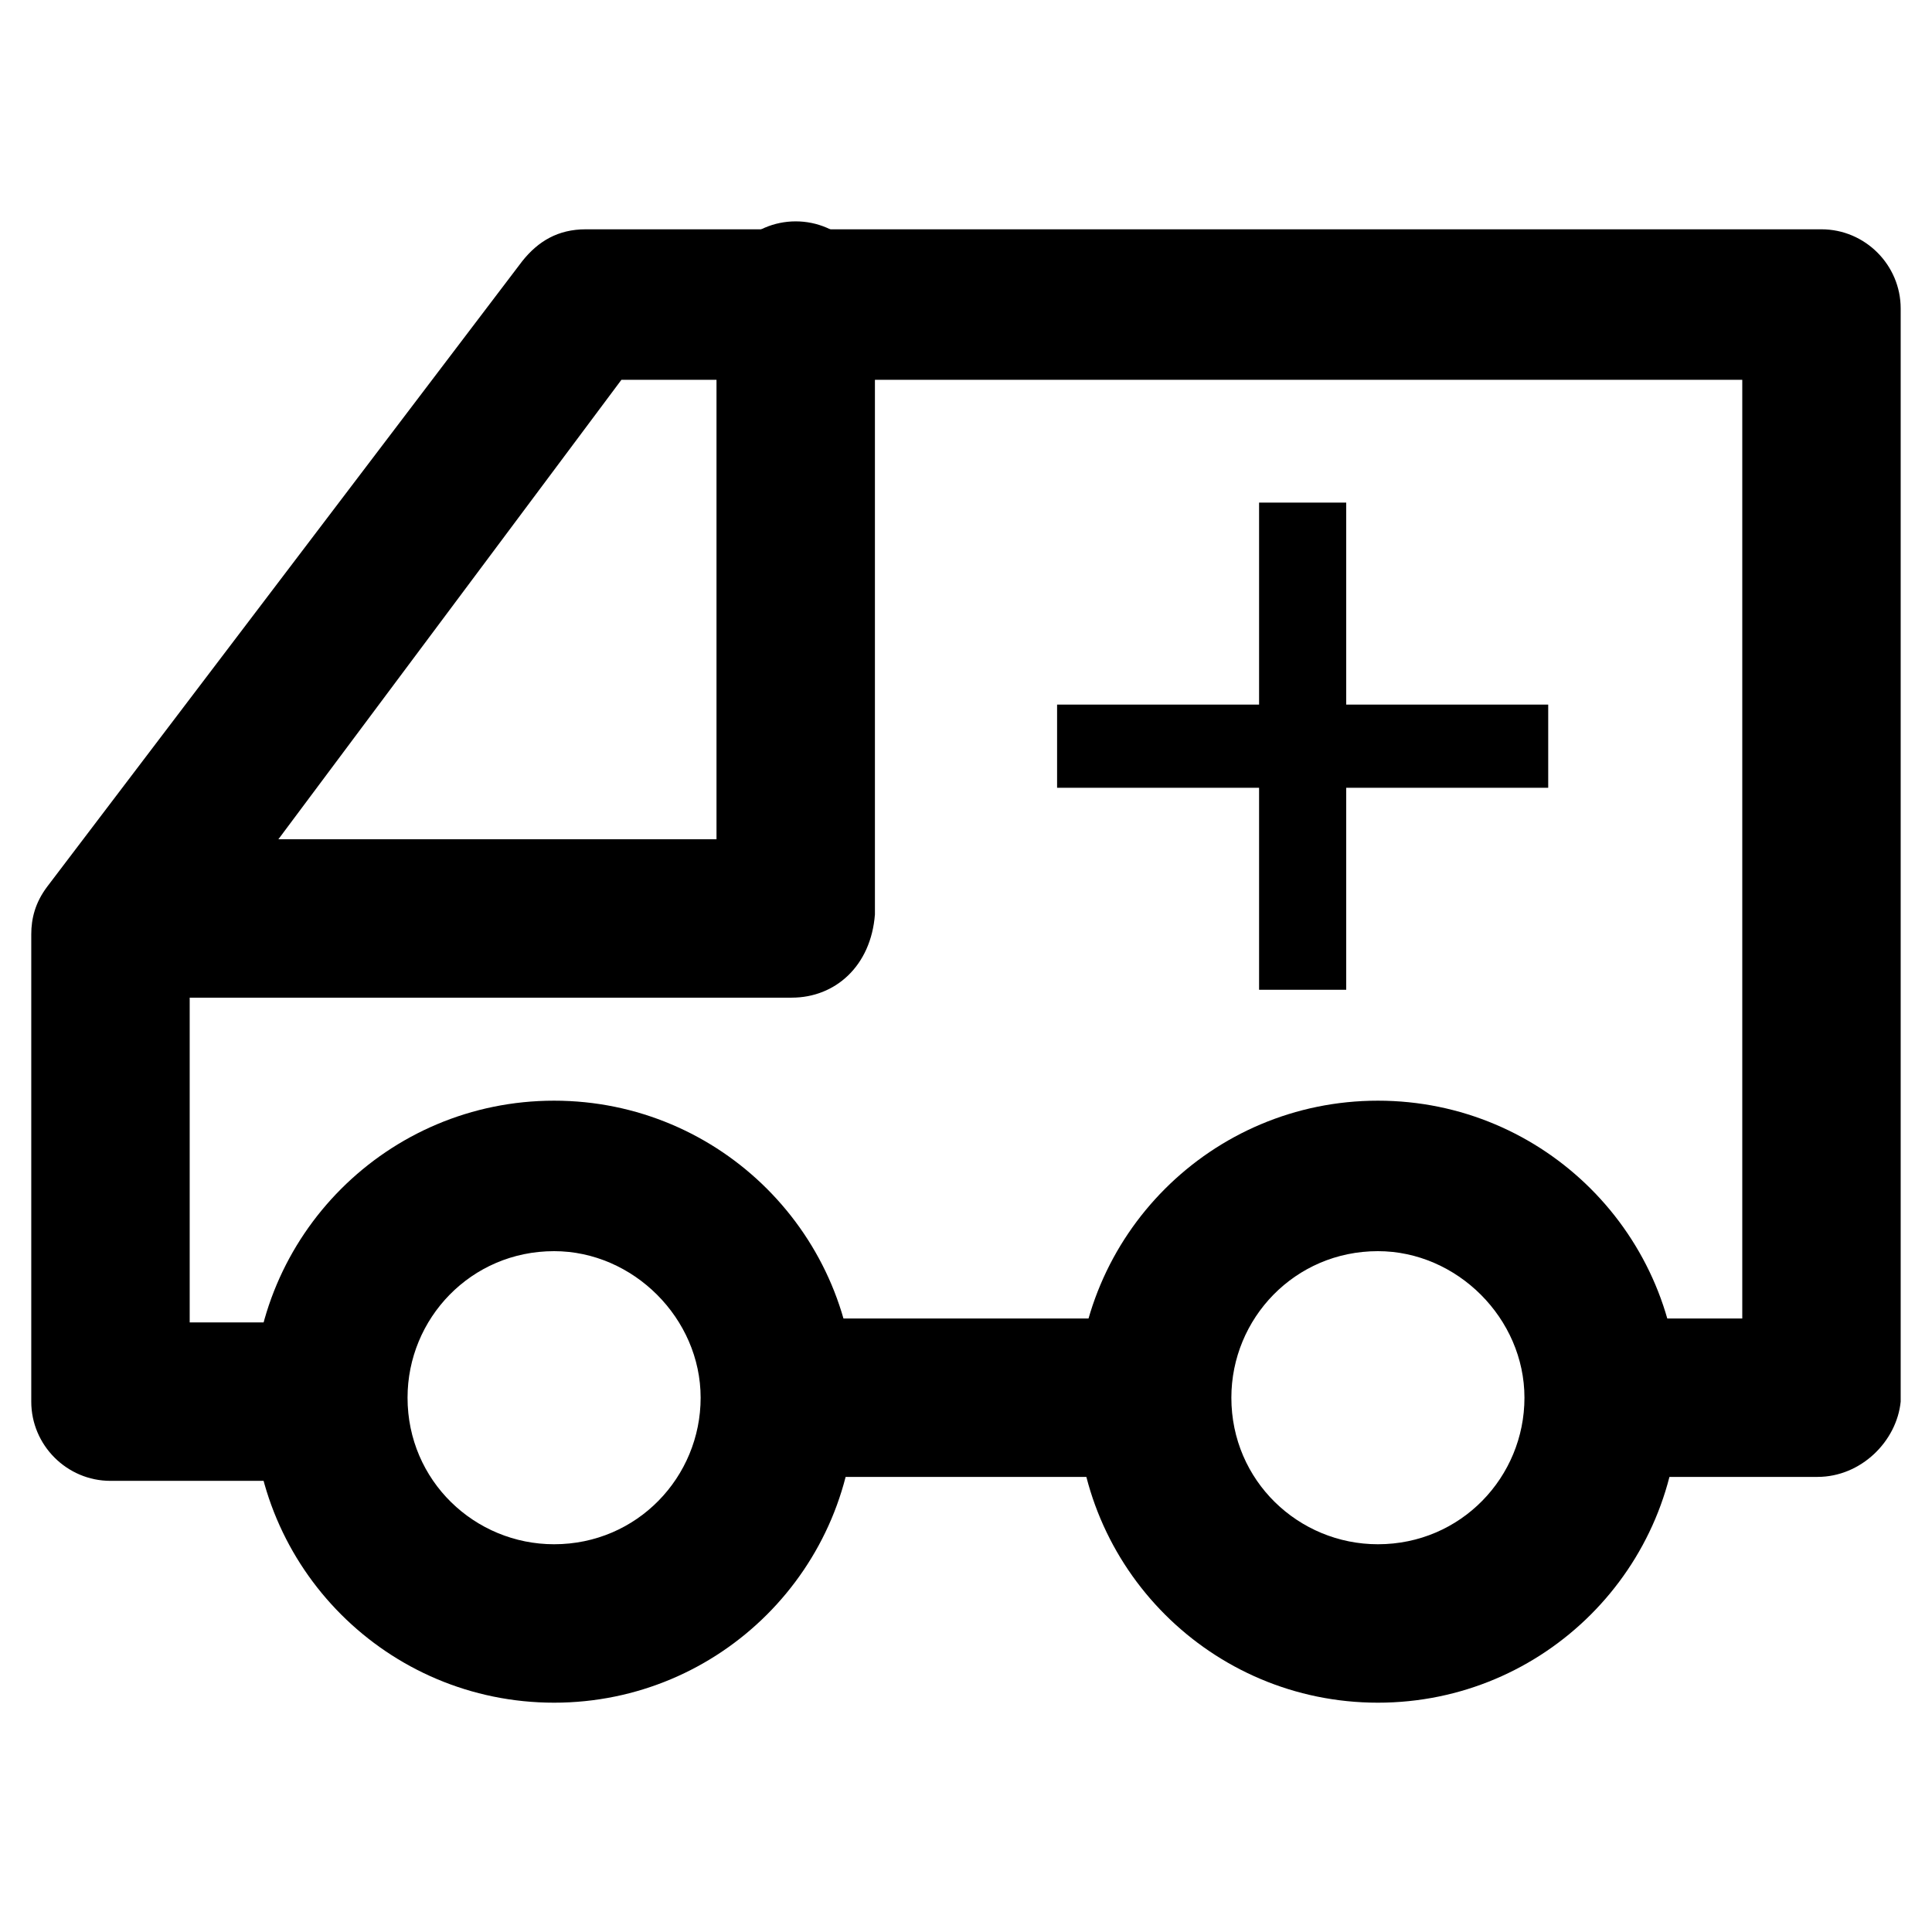 <?xml version="1.0" encoding="UTF-8"?>
<!-- Uploaded to: SVG Repo, www.svgrepo.com, Generator: SVG Repo Mixer Tools -->
<svg fill="#000000" width="800px" height="800px" version="1.1" viewBox="144 144 512 512" xmlns="http://www.w3.org/2000/svg">
 <g>
  <path d="m625.66 535.4h-49.332c-11.547 0-20.992-9.445-20.992-20.992s9.445-20.992 20.992-20.992h29.391v-248.76h-297.04l-114.41 153.24v96.562h31.488c11.547 0 20.992 9.445 20.992 20.992s-9.445 20.992-20.992 20.992h-52.48c-11.547 0-20.992-9.445-20.992-20.992v-123.85c0-4.199 1.051-8.398 4.199-12.594l125.95-165.84c4.199-5.246 9.445-8.398 16.793-8.398h327.48c11.547 0 20.992 9.445 20.992 20.992v289.69c-1.047 10.496-10.496 19.945-22.039 19.945z"/>
  <path d="m441.98 535.4h-86.066c-11.547 0-20.992-9.445-20.992-20.992s9.445-20.992 20.992-20.992h86.066c11.547 0 20.992 9.445 20.992 20.992 0 11.543-9.449 20.992-20.992 20.992z"/>
  <path d="m353.82 408.39h-159.54c-11.547 0-20.992-9.445-20.992-20.992s9.445-20.992 20.992-20.992h139.6v-142.75c0-11.547 9.445-20.992 20.992-20.992 11.547 0 20.992 9.445 20.992 20.992v162.69c-1.051 13.648-10.496 22.043-22.043 22.043z"/>
  <path d="m290.84 595.23c-44.082 0-79.77-35.688-79.77-79.77s35.688-79.77 79.77-79.77c44.082 0 79.77 35.688 79.77 79.77s-35.688 79.77-79.77 79.77zm0-119.66c-22.043 0-38.836 17.844-38.836 38.836 0 22.043 17.844 38.836 38.836 38.836 22.043 0 38.836-17.844 38.836-38.836s-17.844-38.836-38.836-38.836z"/>
  <path d="m509.16 595.23c-44.082 0-79.77-35.688-79.77-79.77s35.688-79.77 79.77-79.77 79.77 35.688 79.77 79.77-35.684 79.77-79.77 79.77zm0-119.66c-22.043 0-38.836 17.844-38.836 38.836 0 22.043 17.844 38.836 38.836 38.836 22.043 0 38.836-17.844 38.836-38.836s-17.844-38.836-38.836-38.836z"/>
  <path d="m477.67 406.3v-53.531h-53.531v-22.043h53.531v-53.531h23.09v53.531h53.531v22.043h-53.531v53.531z"/>
 </g>
</svg>